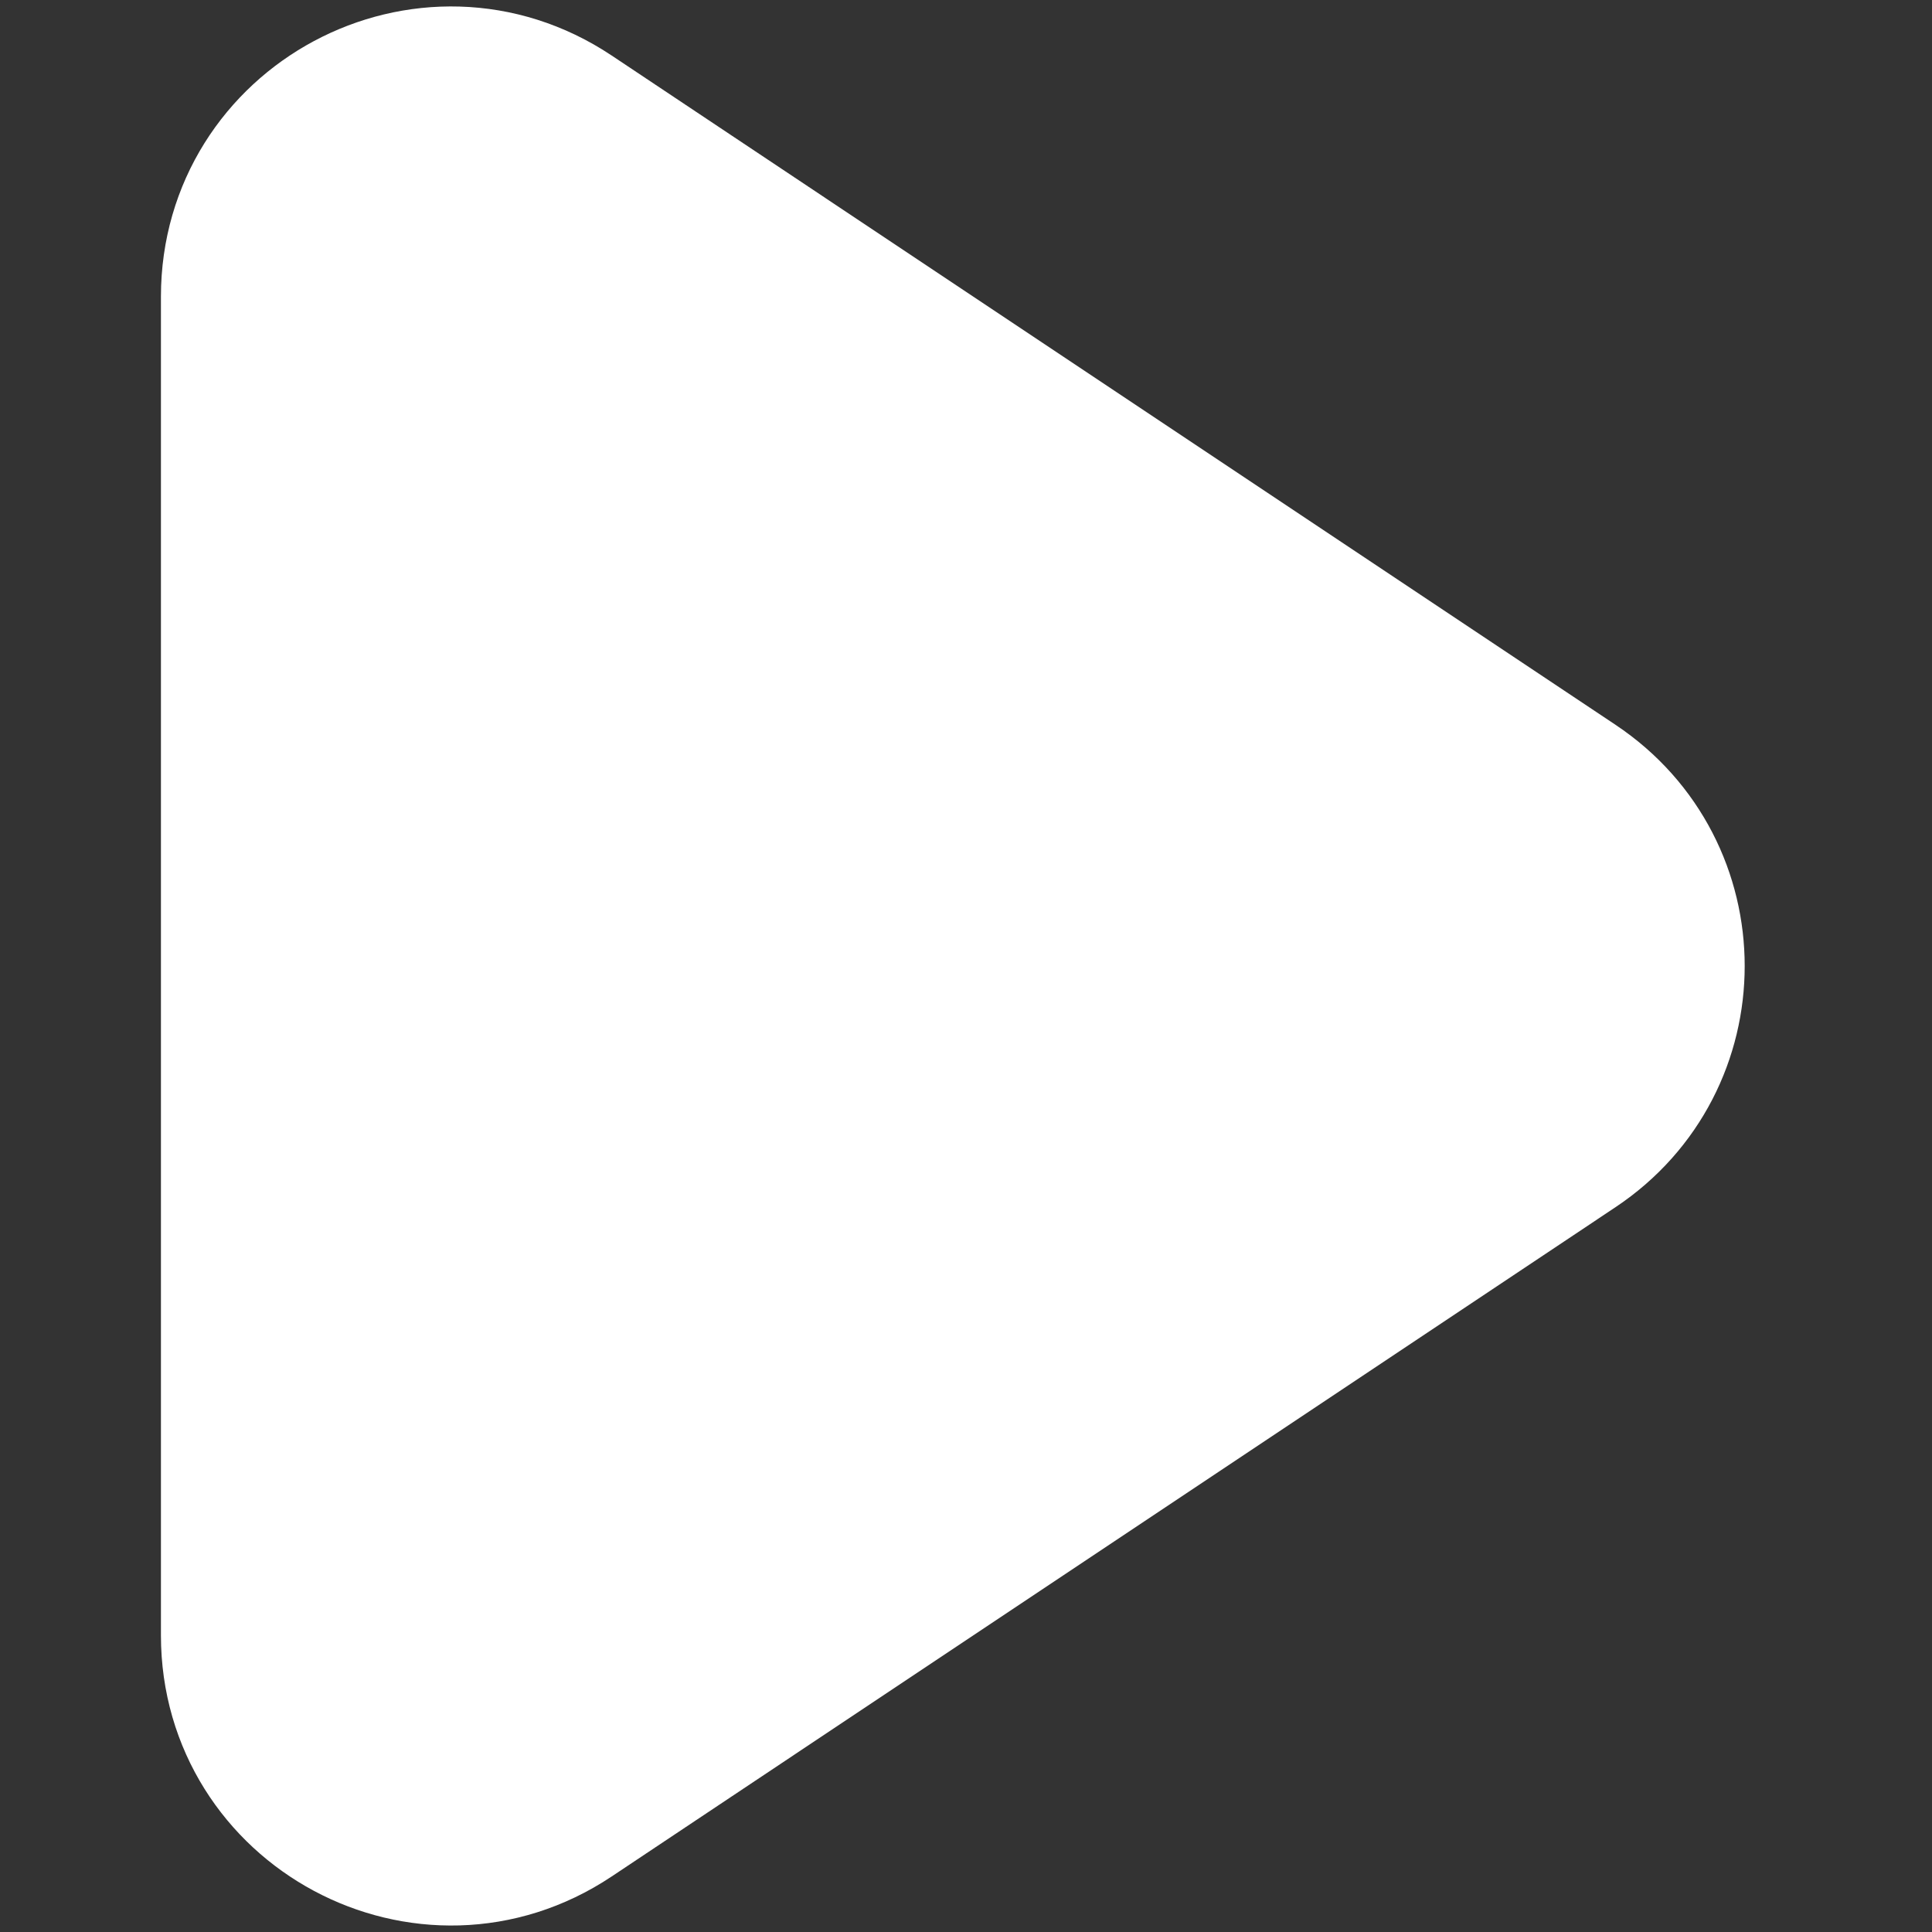 <svg width="10" height="10" viewBox="0 0 10 10" fill="none" xmlns="http://www.w3.org/2000/svg">
<rect x="0" y="0" width="10" height="10" fill="#333333" stroke="none"/>
<path d="M1.333 8.465V1.535C1.333 0.736 2.223 0.26 2.888 0.703L8.085 4.168C8.679 4.564 8.679 5.436 8.085 5.832L2.888 9.297C2.223 9.74 1.333 9.263 1.333 8.465Z" fill="white" stroke="white"/>
</svg>
